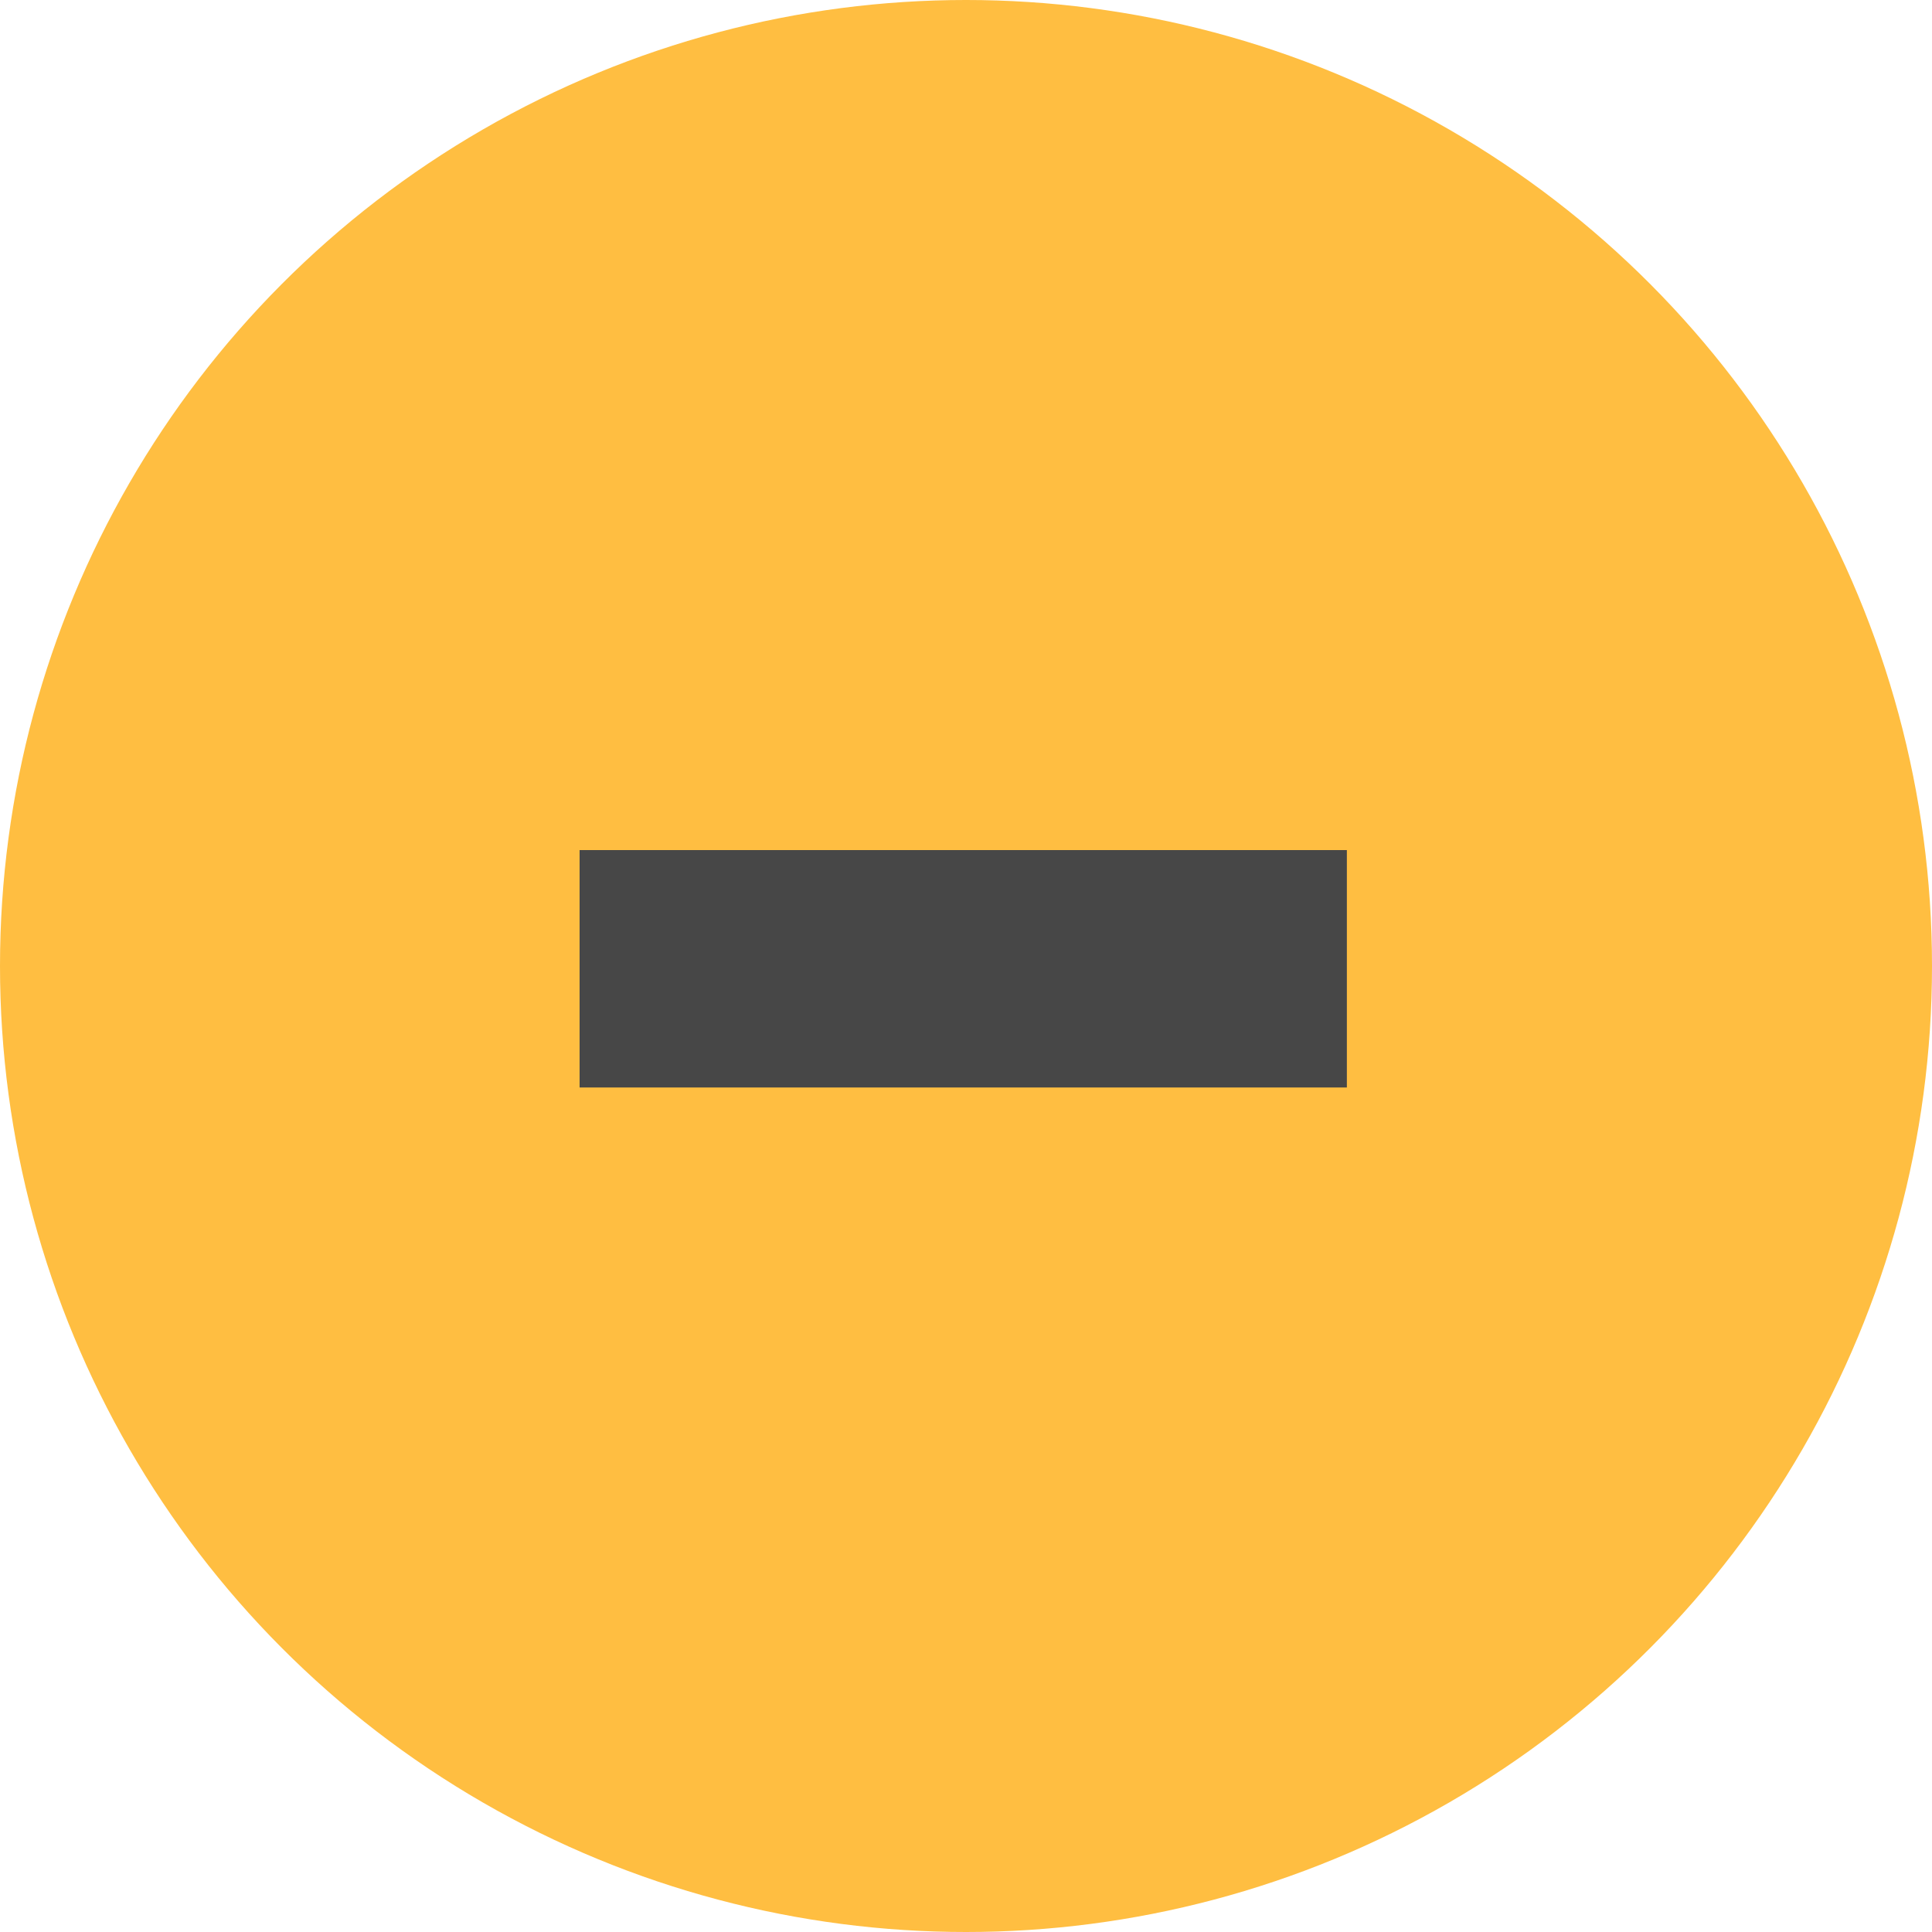 <?xml version="1.0" encoding="UTF-8"?> <svg xmlns="http://www.w3.org/2000/svg" width="300" height="300" viewBox="0 0 300 300" fill="none"> <circle cx="150" cy="150" r="150" fill="#FFBE41"></circle> <path d="M209.141 168.865H90V132H209.141V168.865Z" fill="#474747"></path> </svg> 
